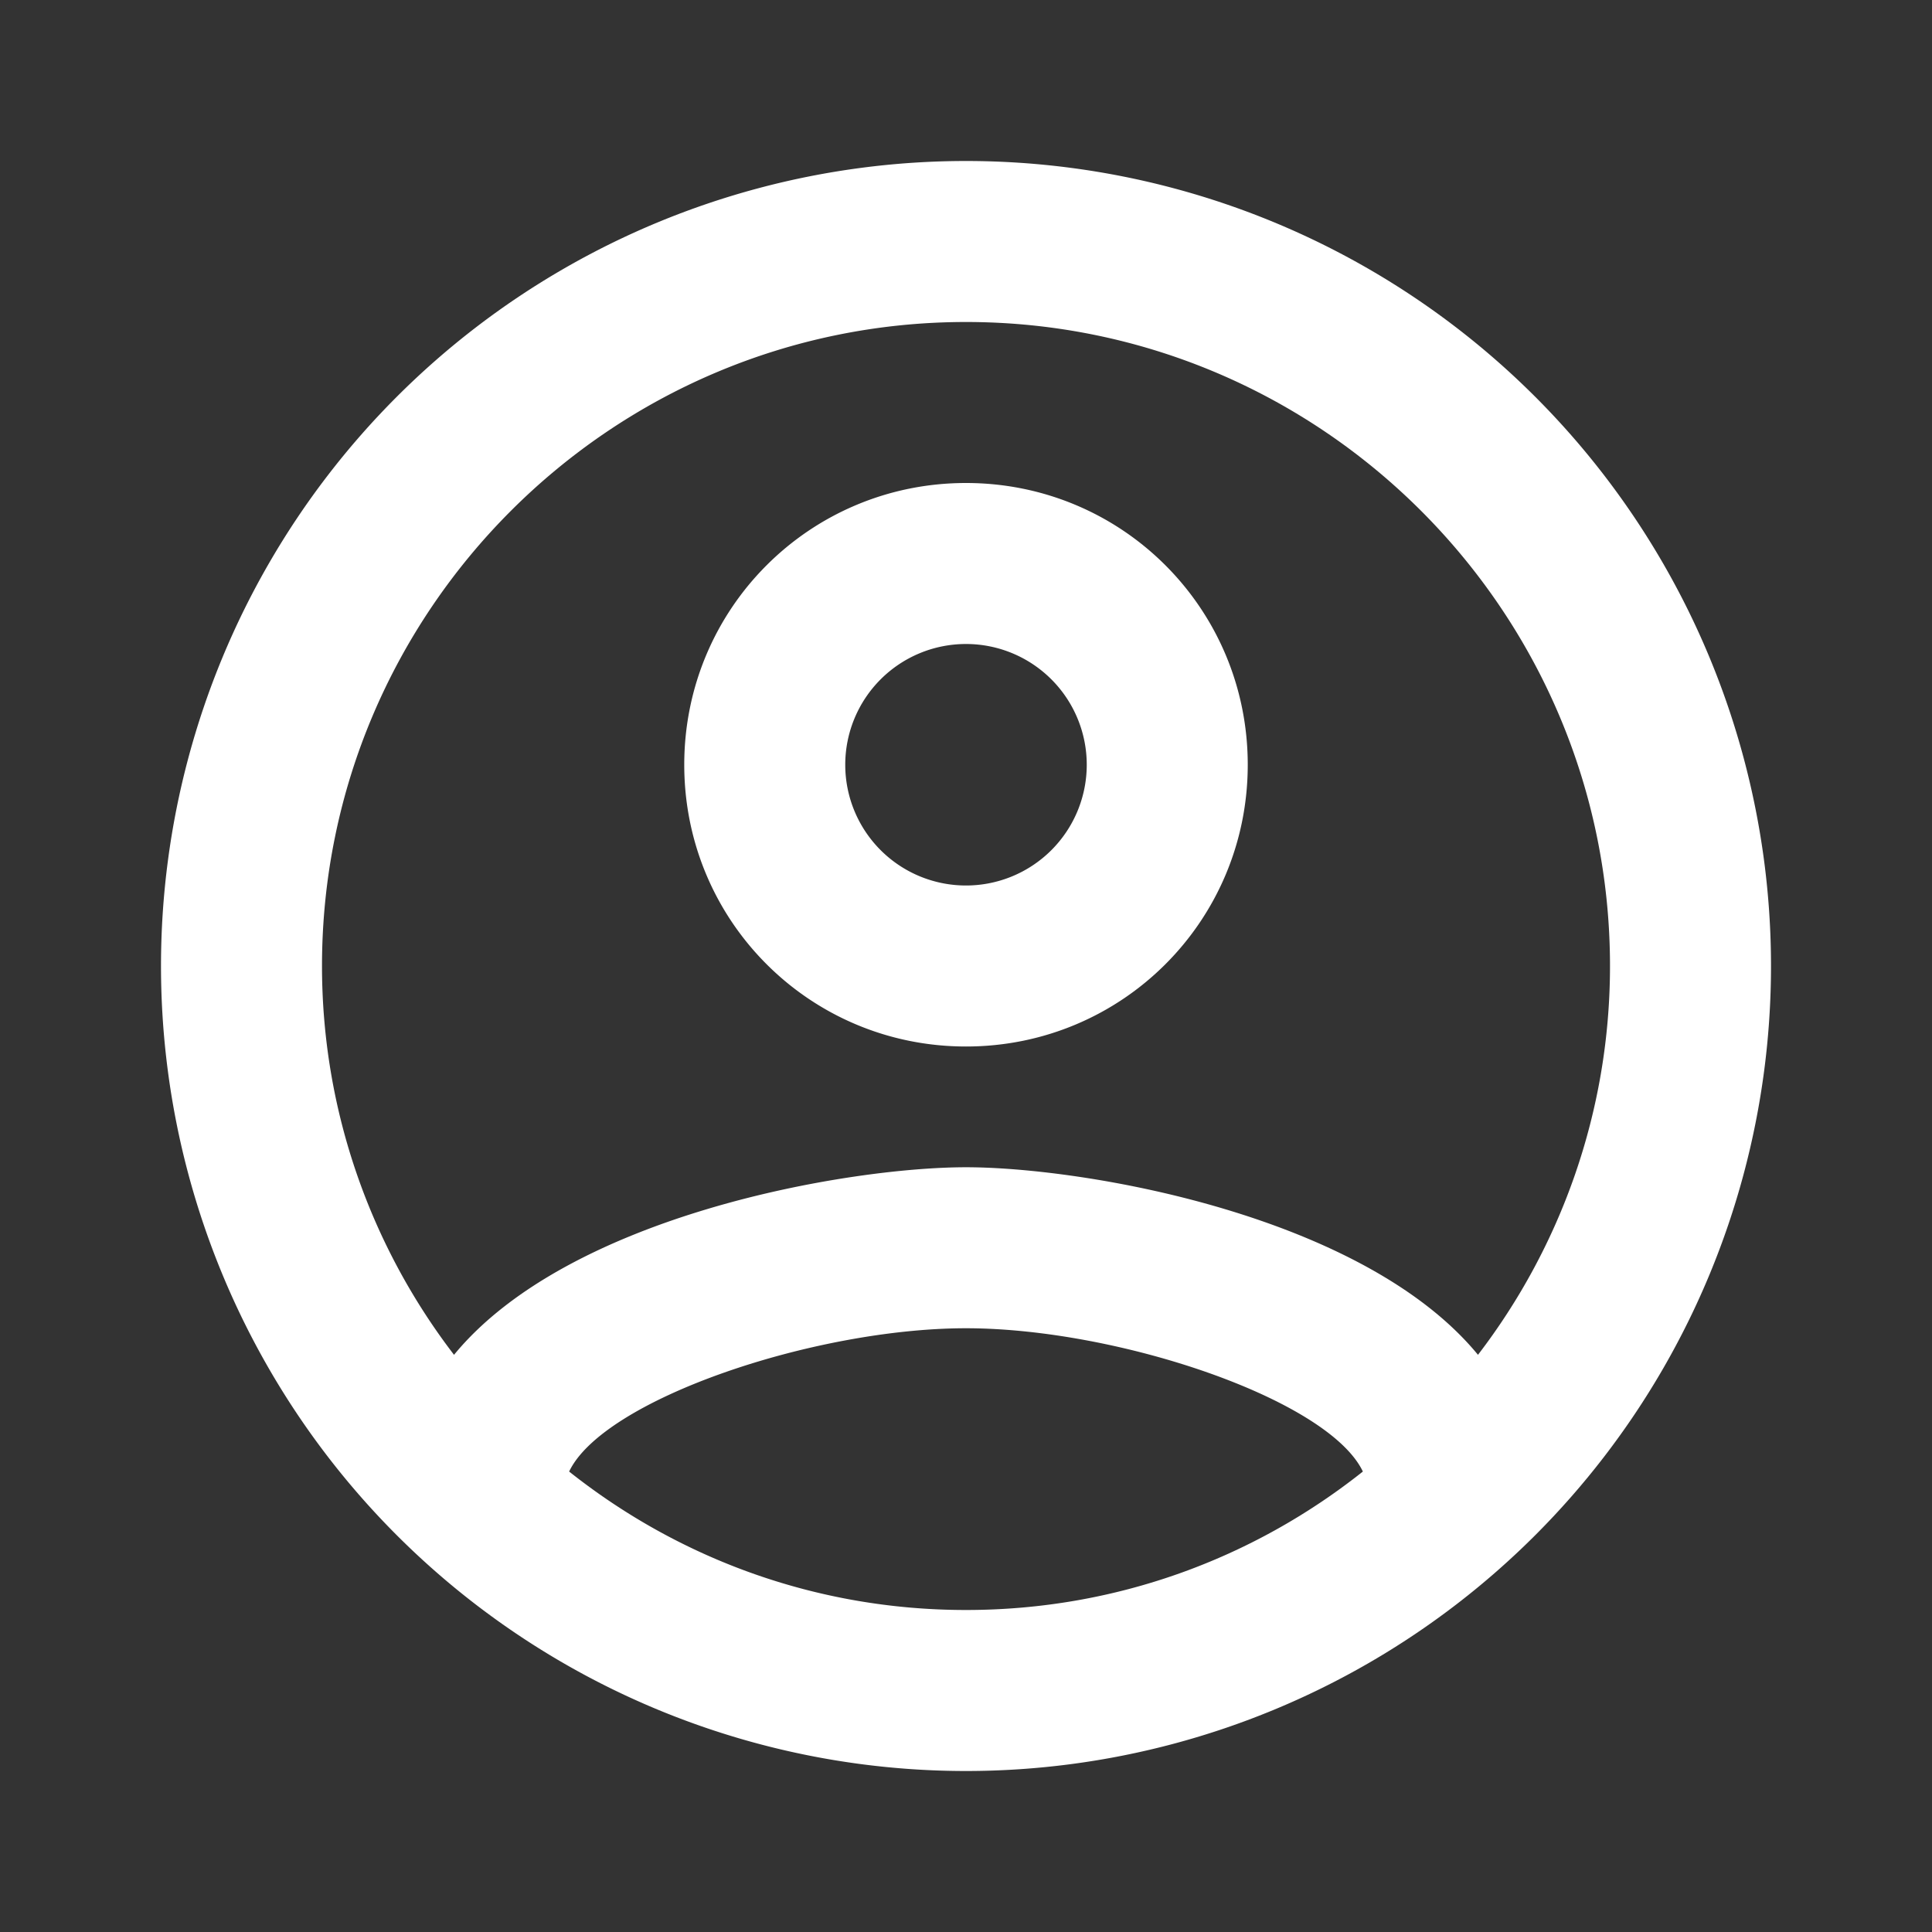 <svg xmlns="http://www.w3.org/2000/svg" viewBox="0 0 24 24"><rect x="0" y="0" width="24" height="24" fill="#333333" stroke="none"/><path d="M12,2A10,10 0 0,0 2,12A10,10 0 0,0 12,22A10,10 0 0,0 22,12A10,10 0 0,0 12,2M7.07,18.28C7.5,17.38 10.12,16.5 12,16.5C13.88,16.5 16.5,17.38 16.93,18.28C15.57,19.36 13.86,20 12,20C10.14,20 8.43,19.36 7.07,18.28M18.36,16.83C16.93,15.09 13.46,14.5 12,14.5C10.54,14.5 7.07,15.09 5.64,16.83C4.62,15.5 4,13.82 4,12C4,7.59 7.59,4 12,4C16.41,4 20,7.59 20,12C20,13.82 19.38,15.5 18.36,16.83M12,6C10.06,6 8.5,7.56 8.5,9.5C8.5,11.44 10.06,13 12,13C13.94,13 15.5,11.44 15.5,9.5C15.5,7.56 13.94,6 12,6M12,11A1.5,1.5 0 0,1 10.5,9.5A1.5,1.5 0 0,1 12,8A1.5,1.5 0 0,1 13.5,9.5A1.5,1.5 0 0,1 12,11Z" style="fill:white;"/></svg>
